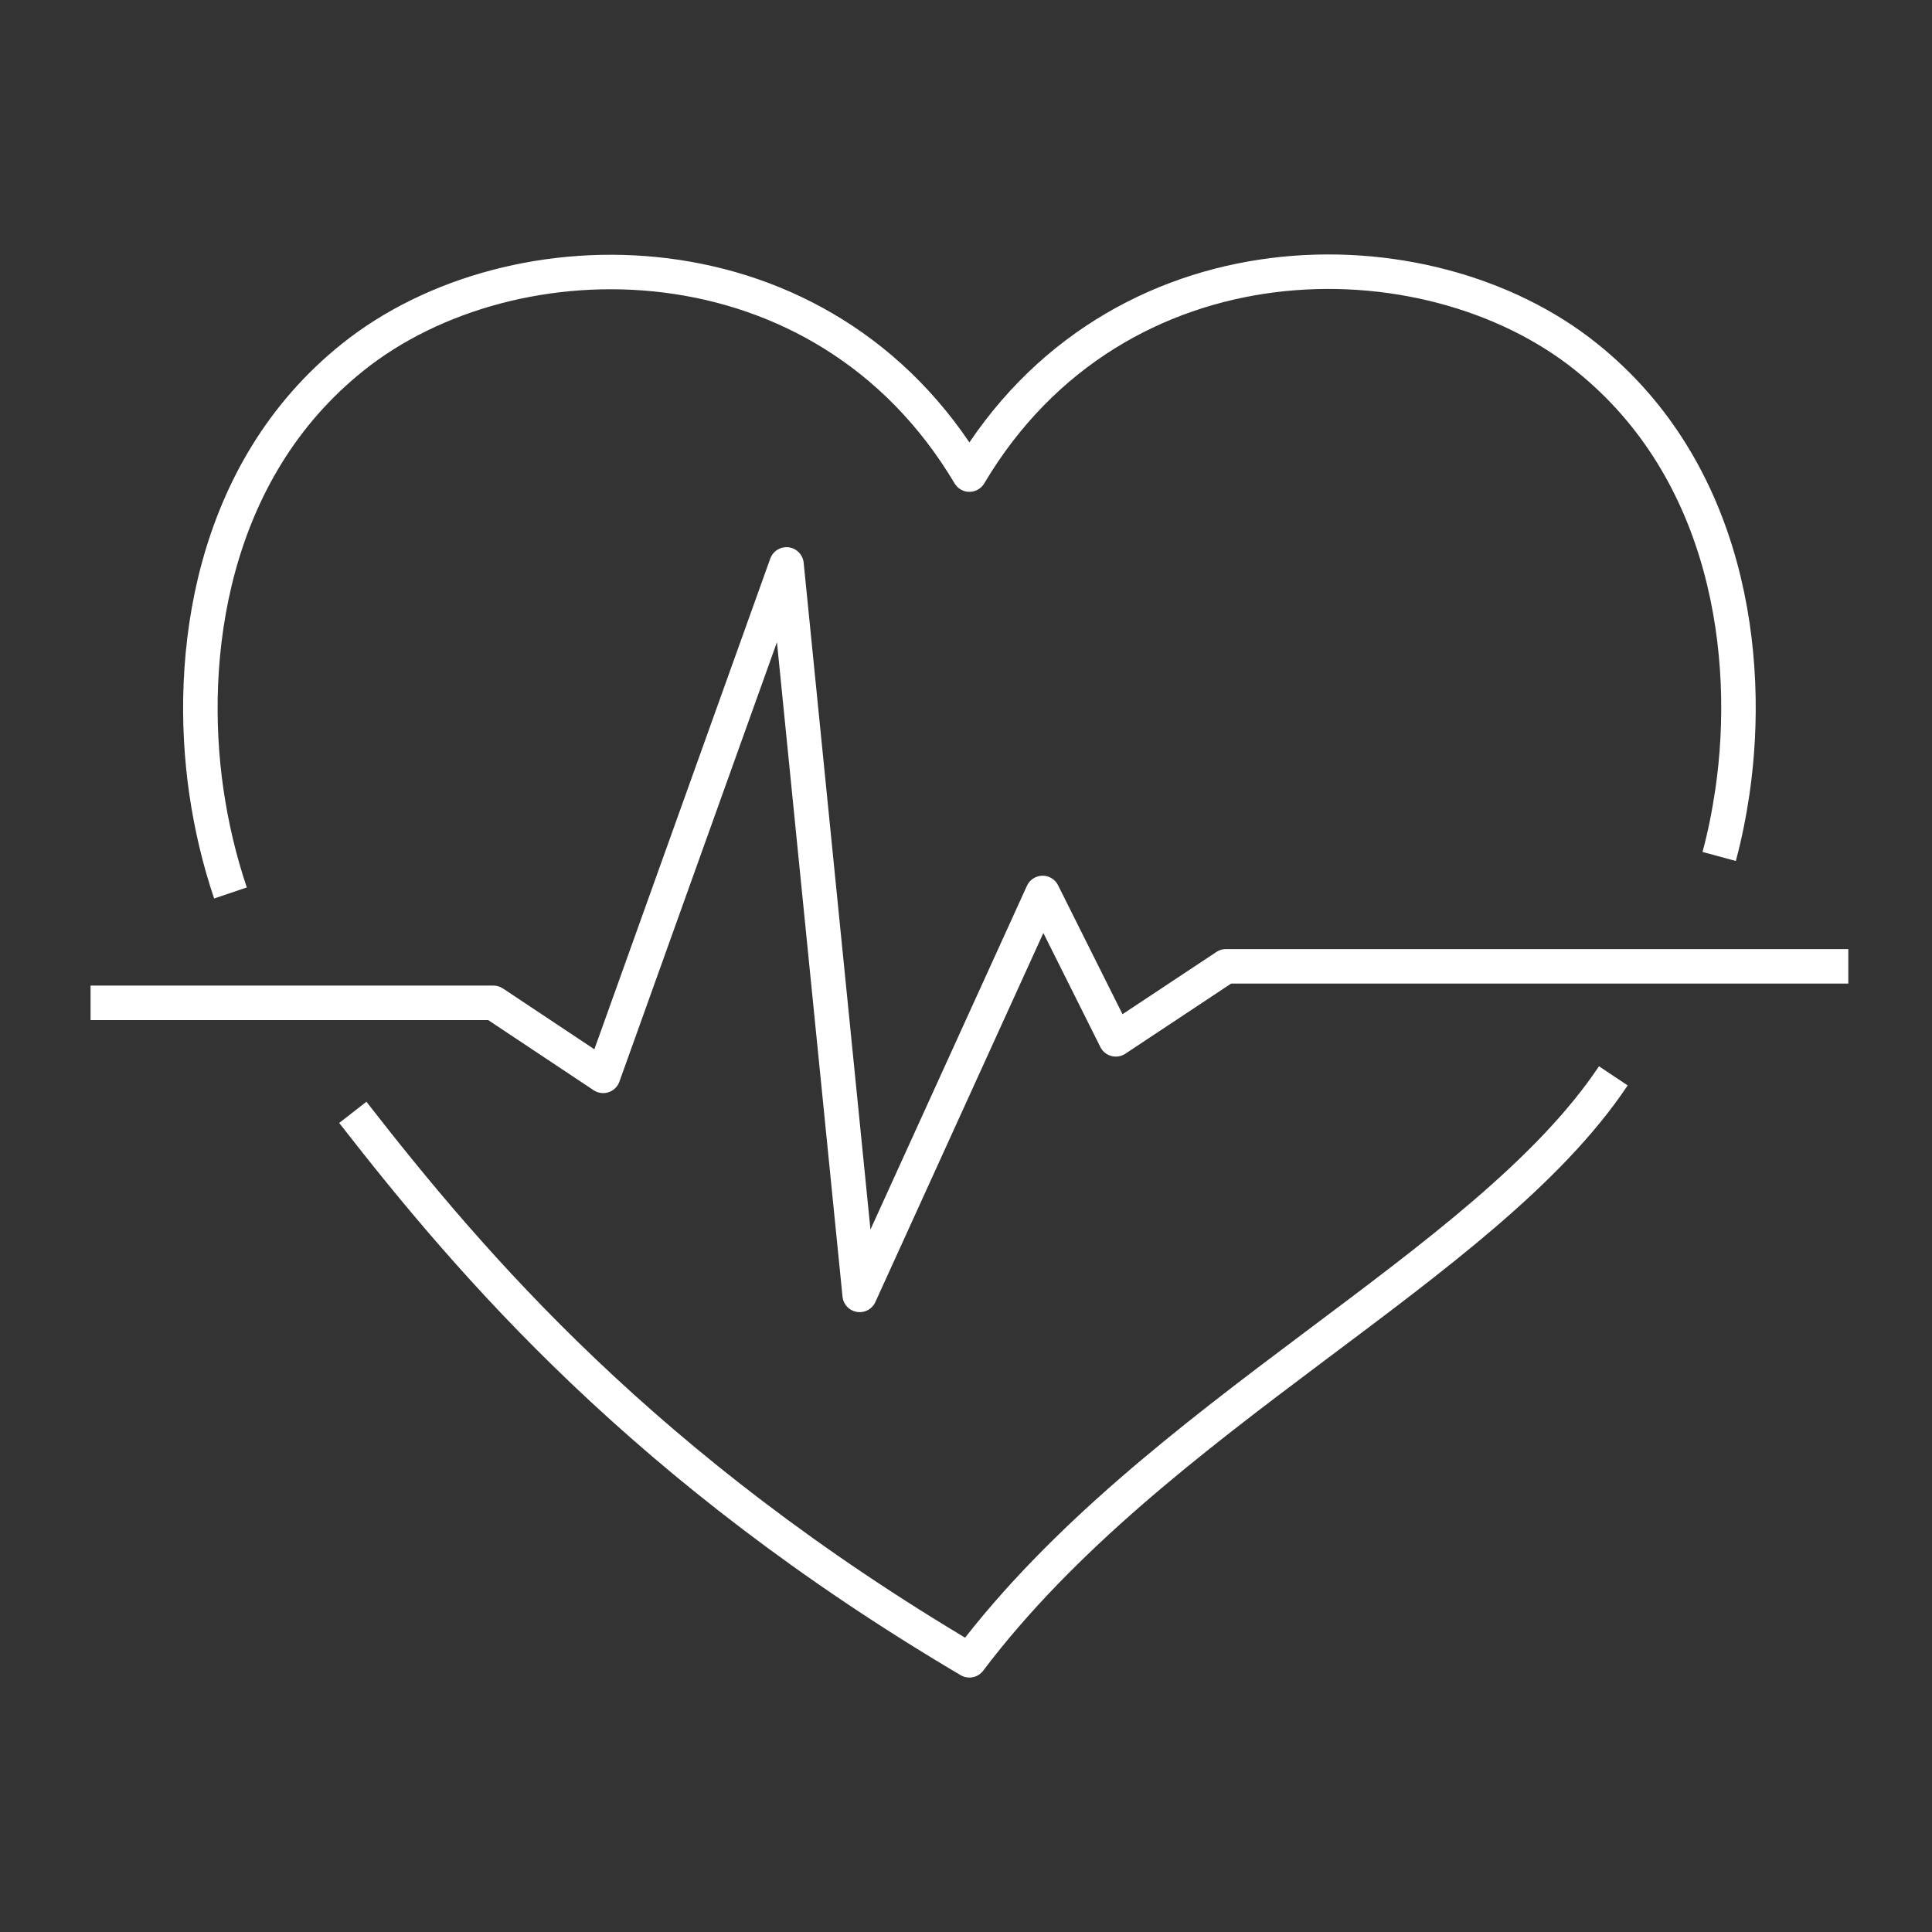 <svg width="56" height="56" viewBox="0 0 56 56" fill="none" xmlns="http://www.w3.org/2000/svg">
<rect x="0" y="0" width="56" height="56" fill="#333333" stroke="none"/>
<path d="M49.831 24.825C49.997 24.213 50.122 23.58 50.215 22.947C50.787 19.036 50.112 13.652 45.973 10.343C41.346 6.629 32.342 6.608 28.099 13.756C23.857 6.618 14.863 6.639 10.226 10.353C6.087 13.662 5.412 19.046 5.983 22.957C6.129 23.953 6.358 24.928 6.68 25.883" stroke="#FFFFFF" stroke-linejoin="round"/>
<path d="M10.226 32.242C13.667 36.661 18.679 42.564 28.099 48.125C33.496 40.977 43.051 36.745 46.763 31.184" stroke="#FFFFFF" stroke-linejoin="round"/>
<path d="M2.625 29.068H14.302L17.483 31.184L22.797 16.36L24.918 37.533L30.221 25.883L32.342 30.126L35.534 28.01H53.574" stroke="#FFFFFF" stroke-linejoin="round"/>
</svg>
